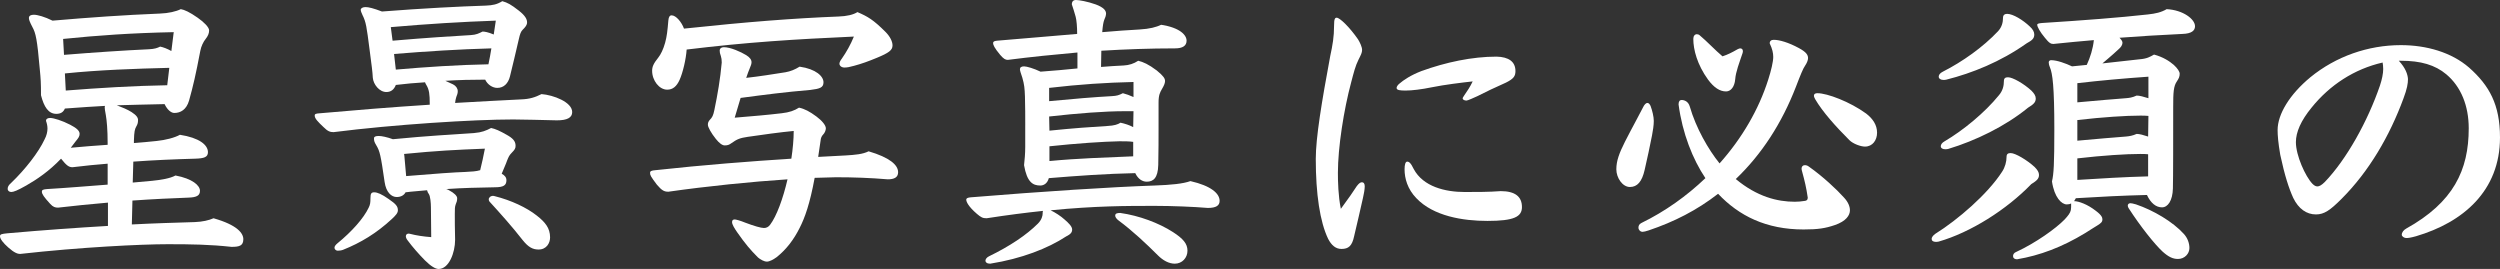 <?xml version="1.0" encoding="UTF-8"?><svg id="b" xmlns="http://www.w3.org/2000/svg" viewBox="0 0 339.04 36.47"><rect x="0" y="0" width="339.04" height="36.47" fill="#333333" stroke="none"/><defs><style>.d{fill:#fff;}</style></defs><g id="c"><path class="d" d="m14.24,14.36c-1.6.08-3.2.2-5.44.36-.2.48-.56.72-1.16.72-1.08,0-1.68-.96-2.08-2.52,0-1.76-.04-2.24-.16-3.48-.36-4.16-.56-4.96-1-5.76-.4-.76-.48-1.04-.48-1.24,0-.32.28-.44.68-.44.48,0,1.48.28,2.52.8,5.12-.44,9.68-.76,14.56-.96,1.16-.04,2.2-.28,2.84-.6.48.08,1.2.4,2.28,1.16.8.56,1.56,1.28,1.56,1.72,0,.4-.16.76-.44,1.12-.36.44-.64,1.04-.76,1.68-.6,3.16-.96,4.72-1.52,6.72-.36,1.24-1.16,1.68-2,1.68-.44,0-.96-.44-1.32-1.2-2.64.04-4.56.12-6.48.16.64.24,1.44.56,2,.92.68.44.88.76.88,1.08,0,.4-.08.6-.24.88-.2.36-.28.64-.32,1.92v.32c1-.08,2-.16,3.08-.28,1.2-.12,2.44-.44,3.16-.84,2.6.4,3.8,1.36,3.8,2.36,0,.68-.52.84-1.72.88-2.88.08-5.64.2-8.4.4l-.08,2.84,2.64-.24c1.2-.12,2.44-.32,3.16-.72,2.32.44,3.32,1.36,3.32,2.08,0,.68-.52.88-1.52.92-2.16.08-4.84.2-7.64.4l-.08,3.24c3.08-.16,5.92-.24,8.52-.32,1.08-.04,1.92-.24,2.56-.52,3.24.92,4.04,2.04,4.04,2.84,0,.88-.52,1.04-1.6,1.04-2.92-.32-5.44-.36-8.64-.36-3.6,0-11.84.4-20.04,1.32-.32,0-.8-.16-1.6-.88-.68-.6-1.12-1.16-1.12-1.52,0-.28.24-.32,1-.4,5-.44,9.52-.76,13.64-1v-3.16c-2.36.2-4.68.44-6.76.68-.4,0-.68-.08-1.08-.52-.84-.92-1.12-1.32-1.12-1.64,0-.24.16-.32.72-.36,2.72-.16,5.52-.4,8.2-.6v-2.84c-1.56.12-3.12.28-4.76.48-.48,0-.8-.2-1.56-1.16-1.64,1.72-3.32,2.84-4.72,3.64-1.2.68-1.72.88-2.04.88-.28,0-.48-.2-.48-.4,0-.32.12-.52.48-.84,1.92-1.84,3.72-4.16,4.52-5.88.28-.52.4-1.04.4-1.48,0-.36-.08-.72-.2-1.04,0-.28.24-.4.56-.4.48,0,1.64.36,2.72.92.84.44,1.28.8,1.28,1.24,0,.36-.2.6-.56,1.04-.2.28-.44.56-.64.84,1.64-.16,3.32-.28,5-.4v-.2c0-1.88-.12-3.08-.24-3.8-.12-.64-.16-.88-.16-1.12l.04-.16Zm9.32-10c-5.8.12-10.28.44-15,.92l.12,2.16c3.96-.32,8.08-.6,11.52-.76.76-.04,1.12-.16,1.52-.36.4.08.96.28,1.52.6l.32-2.56Zm-.6,4.84c-4.72.12-9.44.28-14.16.76l.12,2.32c4.56-.36,9.16-.64,13.76-.72l.28-2.36Z"/><path class="d" d="m58.28,14.04c0-1.24-.08-1.88-.44-2.48-.08-.12-.16-.28-.2-.4-1.32.08-2.64.2-3.96.36-.24.64-.68.96-1.28.96-.96,0-1.76-1.04-1.84-1.92-.04-.84-.16-1.68-.44-3.84-.4-3.12-.48-3.72-.96-4.68-.12-.28-.24-.52-.24-.72s.28-.36.64-.36c.44,0,1.08.16,2.24.6,5.68-.44,10.44-.68,14.08-.8.96-.04,1.52-.16,2.24-.6.72.2,1.16.44,2.24,1.28.92.72,1.12,1.2,1.12,1.6,0,.36-.24.64-.6,1-.24.24-.36.56-.52,1.28-.28,1.2-.92,3.96-1.2,5.04-.24.96-.84,1.56-1.72,1.56-.64,0-1.32-.44-1.64-1.12-1.8,0-3.6.04-5.4.16.36.16.72.32,1.04.48.4.2.64.56.64.92,0,.32-.08.48-.2.8-.08.24-.12.48-.16.8,3.4-.2,6.52-.36,8.92-.48,1.2-.04,1.92-.28,2.8-.72,1.6.12,4.16,1.08,4.16,2.44,0,.76-.68,1.12-2.08,1.12-1.52-.04-4.96-.12-5.92-.12-5.4,0-16.16.68-24.36,1.72-.48,0-.8-.12-1.36-.68-.76-.72-1.2-1.16-1.2-1.56,0-.24.16-.28.72-.32,4.48-.4,9.84-.84,14.88-1.16v-.16Zm-12.48,19.96c-.24,0-.44-.2-.44-.4s.16-.4.4-.6c1.96-1.6,3.56-3.4,4.24-4.84.2-.4.24-.68.24-1.28,0-.64.12-.8.52-.8s1,.24,1.96.92c1,.68,1.24,1,1.24,1.52,0,.36-.28.68-.84,1.2-2.08,1.92-4.2,3.2-6.6,4.16-.2.08-.52.12-.72.12Zm12.64-5.88c0-.56-.08-1.52-.28-1.8-.12-.16-.2-.32-.24-.52-.76.08-1.48.12-2.24.2-.2.04-.44.04-.68.08-.2.4-.64.64-1.2.64-.72,0-1.44-.64-1.64-2.04-.52-3.6-.64-4.16-1.12-4.96-.32-.52-.32-.68-.32-1,0-.16.2-.28.64-.28.4,0,1.16.16,1.92.44,4.96-.48,7.68-.6,11.04-.84,1-.08,1.6-.32,2.28-.68.56.12,1.08.32,2.32,1.04.88.52,1,.96,1,1.4,0,.32-.12.52-.52.92-.36.36-.44.6-.64,1.08-.16.48-.4.96-.72,1.76.44.24.64.52.64.88,0,.68-.36.96-1.6.96-2.16.04-4.28.08-6.56.24.16.04.32.12.44.2.6.32,1.04.72,1.04,1.04,0,.36-.08.56-.2.84-.12.32-.12.64-.12,1.32,0,.76,0,1.96.04,3.48,0,1.76-.84,3.96-2.24,3.96-.4,0-1.04-.36-1.84-1.16-.76-.76-1.68-1.8-2.36-2.72-.16-.2-.24-.4-.24-.56,0-.2.12-.36.4-.36l.2.04c.76.2,1.76.36,2.84.44l-.04-4.04Zm-5.2-22.6c4.68-.4,7.84-.6,10.6-.76.76-.04,1.12-.24,1.6-.48.28,0,.76.08,1.52.4l.28-1.88c-4.6.16-9.2.44-14.24.88l.24,1.84Zm.44,3.92c4.16-.36,8.36-.64,12.56-.72.16-.72.28-1.44.4-2.16-4.4.12-8.8.4-13.2.76l.24,2.12Zm1.4,14.44c3.76-.32,6.72-.52,8-.56.88-.04,1.52-.08,2.04-.24.24-.96.44-1.88.64-2.92-4.04.16-6.48.28-10.96.72,0,.08.04.2.04.28l.24,2.72Zm12,2.72c2.24.56,4.36,1.56,5.72,2.64,1.12.88,1.8,1.68,1.8,2.96,0,.76-.48,1.64-1.56,1.64-.76,0-1.36-.28-2.16-1.28-1.4-1.8-3.12-3.72-4.44-5.16-.12-.12-.16-.24-.16-.36,0-.24.24-.48.6-.48l.2.04Z"/><path class="d" d="m110.48,24.12c-.64,3.48-1.32,5.4-2.04,6.8-.76,1.52-1.76,2.88-3.12,3.96-.44.32-.96.6-1.32.6s-.88-.28-1.2-.56c-1.04-1.04-1.72-1.84-2.84-3.44-.36-.52-.68-1.04-.68-1.36,0-.24.12-.36.36-.36.16,0,.76.16,1.44.44,1.16.44,2.12.72,2.52.72.32,0,.6-.12.84-.44.88-1.16,1.76-3.56,2.36-6.16-4.88.32-10.84.92-16.16,1.68-.56,0-.88-.16-1.56-.96-.84-1.12-.92-1.28-.92-1.6,0-.24.2-.32.72-.36,6.6-.72,12.84-1.2,18.44-1.56.2-1.32.32-2.64.32-3.76-1.72.16-4.36.52-6.24.8-1.04.16-1.4.28-2.24.88-.28.2-.48.28-.88.28-.32,0-.72-.28-1.2-.88-.64-.8-1.08-1.6-1.08-1.92,0-.28.08-.44.24-.64.36-.36.48-.6.64-1.36.44-2.12.8-4.2,1-6.44,0-.36-.04-.64-.12-.88-.12-.32-.16-.52-.16-.76s.2-.44.56-.44c.92,0,2.32.64,3.04,1.08.52.32.72.64.72.96,0,.2-.08.48-.28.92-.12.28-.24.6-.44,1.2,1.8-.2,3.56-.48,5.32-.76.68-.12,1.28-.36,1.92-.76,2.24.32,3.24,1.32,3.24,2.12,0,.72-.48.88-1.8,1.04-3.36.28-6.12.64-9.44,1.08l-.8,2.68c2.4-.2,4.36-.36,6.36-.6,1.08-.12,1.72-.36,2.36-.76.76.16,1.44.52,2.36,1.2.76.56,1.28,1.2,1.28,1.6,0,.28-.16.64-.36.84-.16.16-.28.4-.32.6-.12.88-.24,1.68-.36,2.44l3.76-.2c1.28-.08,2.28-.16,3.08-.56,2.84.84,4,1.84,4,2.84,0,.72-.56.96-1.4.96-2.4-.2-4.68-.28-7.04-.28l-2.88.08Zm-18.32-13.28c-.4.88-.92,1.32-1.68,1.32-1.08,0-2.04-1.24-2.04-2.56,0-.52.16-.96.84-1.8.32-.4.68-1.12.92-2s.32-1.6.44-3.04c.04-.48.2-.68.44-.68.6,0,1.36.92,1.68,1.8,8.68-.92,14.84-1.4,20.96-1.64,1.12-.04,2-.24,2.56-.6,1.4.6,2.16,1.04,3.8,2.68.64.64.96,1.32.96,1.84,0,.64-.48,1-2.12,1.68-1.16.48-2.04.8-3.08,1.08-.56.16-.96.24-1.32.24-.44,0-.68-.28-.68-.52,0-.2.16-.48.32-.68.64-.92,1.2-1.92,1.64-3-7.96.36-14.48.76-22.68,1.76-.08,1.28-.52,3.16-.96,4.12Z"/><path class="d" d="m133.8,29.6c-.52,0-.76-.12-1.32-.6-1.16-1-1.44-1.64-1.44-1.92,0-.2.2-.28.6-.32,9.8-.8,19.08-1.4,24.92-1.6,2.28-.08,3.88-.24,4.88-.6,2.8.64,3.96,1.68,3.96,2.68,0,.64-.48.96-1.6.96-1.88-.16-4.88-.28-7.2-.28-3.76,0-8.04,0-14.12.6.6.28,1.4.8,1.88,1.24.56.48,1.04.96,1.04,1.36s-.2.64-.84.96c-2.44,1.6-6,3-10.28,3.68-.44,0-.64-.2-.64-.4s.16-.44.48-.6c2.8-1.36,5.08-2.88,6.64-4.44.52-.52.64-1.08.64-1.36,0-.12,0-.24.04-.36-2.28.24-4.8.56-7.64,1Zm5.24-12.6c0-1.16,0-2.48-.04-3.92-.04-1.08-.08-1.6-.36-2.56-.16-.48-.32-.92-.32-1.12,0-.24.16-.4.56-.4.36,0,1.32.28,2.24.72,1.76-.12,3.36-.28,5-.44v-2.16c-3.16.28-6.32.6-9.44,1-.32,0-.56-.12-1.04-.68-.8-.96-.96-1.36-.96-1.6,0-.2.16-.28.52-.32,4.16-.36,7.76-.64,10.88-.92,0-1.04-.08-1.84-.2-2.32-.16-.64-.36-1.16-.52-1.68,0-.4.2-.6.56-.6.4,0,1.56.2,2.68.6,1.08.4,1.4.84,1.4,1.24,0,.24-.12.6-.24.84-.12.32-.2.72-.28,1.68,1.88-.16,3.52-.28,5.04-.36,1.4-.08,2.28-.32,2.96-.64,2.56.4,3.44,1.4,3.44,2.16,0,.68-.52,1.04-1.56,1.04-3.36,0-6.68.12-10,.32l-.04,2.2c1.04-.08,2.08-.16,3.08-.2.72-.04,1.36-.24,1.96-.64.68.16,1.4.48,2.52,1.32.92.76,1.12,1.08,1.12,1.44,0,.28-.16.64-.4,1.04-.28.48-.48.84-.48,1.88v3.56c0,1.4,0,3-.04,4.88-.04,1.8-.68,2.28-1.56,2.28-.56,0-1.16-.32-1.56-1.16-3.92.08-7.84.36-11.72.68-.2.72-.68,1-1.16,1-1,0-1.8-.44-2.2-2.76.08-.72.16-1.56.16-2.48v-2.92Zm3.24-3.28c3.32-.32,6.24-.56,8.48-.68.72-.04.96-.12,1.52-.4.44.12.92.28,1.44.52v-2.04c-3.68.08-7.32.32-11.44.8v1.8Zm.04,4c3.08-.32,5.88-.52,7.92-.64.84-.04,1.36-.2,1.72-.44.56.12,1.2.32,1.72.6l.04-2.16h-1.16c-2.76,0-6.36.28-10.28.72l.04,1.92Zm0,4.12c3.76-.36,7.56-.48,11.36-.64v-1.96c-.56-.08-1.16-.08-1.88-.08-2.12.04-5.76.28-9.48.68v2Zm9.4,8.08c-.32-.24-.48-.48-.48-.68,0-.28.24-.36.68-.36,2.56.36,5.24,1.36,7.16,2.6,1.36.88,1.96,1.56,1.96,2.52s-.72,1.76-1.72,1.76c-.8,0-1.6-.44-2.28-1.12-1.6-1.6-3.48-3.36-5.32-4.72Z"/><path class="d" d="m184,25.24c.28-.36.48-.52.68-.52.28,0,.4.2.4.56s-.12,1.08-.24,1.56c-.36,1.64-.76,3.32-1.2,5.2-.28,1.32-.76,1.72-1.72,1.72-.8,0-1.36-.52-1.8-1.36-1.12-2.32-1.68-6.12-1.68-10.84,0-2.88.8-7.72,1.96-13.96.32-1.48.52-2.6.52-4.12,0-.92.12-1.08.36-1.08.4,0,1.68,1.2,2.88,2.92.28.44.56,1.08.56,1.44,0,.4-.16.68-.48,1.32-.44.88-.64,1.72-1,3.08-1,3.72-1.8,8.84-1.8,12.28,0,1.12.04,3.16.4,4.88,1.04-1.4,1.72-2.4,2.16-3.08Zm10.16-13.4c-1.36.28-2.68.44-3.52.44-.76,0-1.24-.04-1.24-.36,0-.16.16-.4.36-.56.6-.52,1.56-1.16,3-1.72,3.32-1.2,6.88-1.96,10.2-1.96,1.64.04,2.56.68,2.56,1.96,0,.68-.24,1.04-1.28,1.56-1.44.64-2.8,1.28-3.88,1.84-.44.2-1.32.6-1.48.6-.32,0-.52-.16-.52-.28s.08-.2.2-.4c.44-.64.8-1.16,1.16-1.92-1.44.16-3.8.44-5.56.8Zm4.48,14.2c1.52,0,3.36,0,4.88-.12,1.92,0,2.88.72,2.88,2.16,0,1.32-1.08,1.88-4.68,1.88-3.32,0-7.32-.64-9.64-3.08-1.2-1.24-1.6-2.68-1.6-3.92,0-.64.12-1.04.36-1.04s.48.16.88,1c1.28,2.4,4.28,3.12,6.92,3.12Z"/><path class="d" d="m222.8,14.6c.2-.44.44-.64.6-.64.2,0,.32.16.44.4.24.64.44,1.48.44,2.04,0,.6-.12,1.32-.24,1.96-.28,1.48-.64,3.08-1,4.68-.36,1.6-1,2.32-2,2.32s-1.84-1.24-1.84-2.4.4-2.2,1.16-3.72c1.08-2.12,1.88-3.52,2.44-4.64Zm.8,16.64c-.36.12-.68.2-.84.2-.32,0-.56-.28-.56-.56,0-.24.08-.48.4-.64,3.2-1.56,6.12-3.64,8.68-6.08-1.72-2.56-3.12-6.08-3.64-10,0-.4.16-.6.4-.6.4,0,.92.2,1.12.88.84,2.92,2.52,5.84,4.04,7.72,3.04-3.4,5.32-7.32,6.6-11.36.4-1.24.68-2.44.68-3.08,0-.52-.12-1.08-.48-1.84,0-.32.2-.48.56-.48.76,0,2,.36,3.4,1.12,1.04.56,1.24.96,1.24,1.36,0,.24-.12.6-.36.96-.32.44-.68,1.36-1.28,2.92-1.92,4.96-4.64,9.16-8.16,12.52,2.88,2.4,5.64,3.08,8,3.08.52,0,.84-.04,1.4-.12.2-.04.36-.12.36-.44-.2-1.36-.4-2.2-.76-3.52-.04-.12-.08-.32-.08-.4,0-.28.16-.48.44-.48.16,0,.36.04.56.2,1.88,1.32,3.8,3.12,4.76,4.2.56.6.8,1.2.8,1.72,0,.68-.52,1.48-2.04,2-1.28.44-2.28.6-4.24.6-5.08,0-8.76-1.84-11.6-4.84-2.88,2.24-5.96,3.8-9.4,4.96Zm10-23.6c.72-.24,1.28-.52,2.04-.96.16-.08.28-.12.36-.12.2,0,.36.12.36.36,0,.08,0,.16-.04.28-.44,1.32-.92,2.52-1,3.56-.08.96-.56,1.64-1.24,1.64-.84,0-1.64-.52-2.44-1.6-1.48-2.04-2-4.08-2-5.52,0-.4.2-.64.48-.64.12,0,.28.04.4.16.92.76,2.12,2.04,3.08,2.84Zm19.48,7.76c.88.68,1.48,1.52,1.48,2.6,0,1-.6,1.88-1.64,1.88-.56,0-1.6-.36-2.12-.88-1.84-1.84-3.64-3.84-4.64-5.56-.08-.16-.16-.32-.16-.44,0-.28.2-.36.48-.36,1.32,0,4.4,1.16,6.6,2.76Z"/><path class="d" d="m271.52,23.28c.4-.6.6-1.36.6-2,0-.4.2-.52.56-.52.64,0,2.24.96,3.24,1.88.4.4.6.72.6,1.08,0,.52-.32.8-1.04,1.24-3.36,3.48-8.24,6.56-12.56,7.8-.16.04-.28.04-.4.04-.36,0-.56-.16-.56-.4,0-.2.16-.44.48-.68,3.08-1.92,7.12-5.4,9.08-8.44Zm-.56-19.04c.52-.56.68-1.2.68-1.84,0-.4.28-.52.56-.52.8,0,2.16.84,3.08,1.72.4.36.6.72.6,1.08,0,.56-.32.8-1.04,1.2-3.56,2.52-7.4,4.04-10.88,4.92-.16.04-.28.04-.4.04-.4,0-.64-.2-.64-.44s.16-.48.56-.68c2.68-1.36,5.44-3.32,7.48-5.48Zm.12,8.68c.52-.6.68-1.28.68-1.92,0-.4.2-.52.56-.52.64,0,2.16.88,3.16,1.8.4.4.6.72.6,1.08,0,.52-.32.8-1.04,1.24-3.08,2.52-7.12,4.48-10.84,5.6-.16.04-.28.04-.4.04-.36,0-.6-.16-.6-.4s.16-.48.52-.68c2.52-1.48,5.44-3.88,7.36-6.24Zm14.04-4.32c1.72-.2,3.36-.36,5.04-.56,1-.08,1.4-.32,1.96-.64,1.2.32,2.08.88,2.68,1.4.52.48.8.92.8,1.2,0,.4-.12.64-.36,1-.48.68-.52,1.52-.52,3.52,0,3.64,0,9.76-.04,11.04-.04,1.64-.68,2.56-1.48,2.56s-1.52-.56-2.04-1.68c-3.24.08-6.44.24-9.64.44l-.24.4c.64,0,1.84.44,2.96,1.32.8.6.88.92.88,1.16,0,.36-.24.52-.6.76-.6.36-1.08.68-1.72,1.08-3.16,1.92-6.16,3.04-9.24,3.56-.4,0-.56-.2-.56-.44,0-.2.12-.44.44-.56,2.6-1.2,5.36-3.16,6.56-4.4.48-.52.76-.88.84-1.28.04-.24.04-.48.04-.88-.16.08-.36.12-.6.12-.68,0-1.68-.92-2-3.12.24-1,.32-2.32.32-7.08,0-5.76-.24-7.56-.6-8.4-.12-.28-.16-.52-.16-.68,0-.2.2-.28.32-.28.8,0,2,.44,2.84.84l2-.2c.48-1.04.84-2.2.96-3.36-1.8.16-3.64.32-5.48.52-.32,0-.56-.08-1.16-.84-.64-.76-1.04-1.48-1.04-1.76,0-.16.24-.2.64-.24,5.64-.36,10.4-.72,14.36-1.16,1.08-.12,1.8-.28,2.56-.72,2.24.12,3.84,1.36,3.84,2.32,0,.6-.48,1-1.68,1.04-3.24.16-6,.32-8.56.52.28.28.4.52.4.64,0,.4-.24.64-.4.8-.56.52-1.04.96-1.52,1.36l-.8.68Zm-3.4,5.28c2.76-.24,4.84-.44,6.56-.56.48-.04.88-.08,1.48-.36.4,0,.96.16,1.6.36v-2.92c-3.44.24-6.52.52-9.64.88v2.6Zm9.64,1.84c-.36-.04-.72-.04-1.12-.04-1.92,0-5.04.2-8.52.6v2.8c2.76-.24,4.84-.44,6.56-.56.48-.04.96-.12,1.48-.36.4,0,.96.16,1.56.36l.04-2.8Zm-.04,5.2c-.32-.04-.68-.04-1.08-.04-1.92,0-5.04.2-8.52.6v2.92c3.2-.2,6.4-.4,9.6-.48v-3Zm4.84,10.8c.52.56.76,1.28.76,1.92,0,.76-.64,1.48-1.56,1.48-.68,0-1.28-.28-2.08-1-1.08-1-3-3.4-4.6-5.88-.08-.12-.12-.24-.12-.36,0-.2.16-.32.36-.32.12,0,.36.04.76.16,2.36.8,5,2.36,6.48,4Z"/><path class="d" d="m325.32,8.24c.92,1,1.2,1.84,1.24,2.48,0,.6-.12,1.32-.6,2.6-1.88,5.12-4.68,9.92-8.4,13.64-1.56,1.56-2.36,2.12-3.48,2.12-1.28,0-2.36-.76-3.08-2.24-.6-1.32-1.16-3.04-1.76-5.84-.28-1.64-.36-2.64-.36-3.36,0-2.16,1.64-4.84,4.44-7.16,3.48-2.84,7.84-4.36,12.28-4.36,3.44,0,6.84.96,9.24,3.04,2.76,2.44,4.2,5.04,4.2,9.48,0,7.24-5,11.52-11.4,13.4-.72.2-1.04.24-1.32.24-.24,0-.6-.2-.6-.44,0-.32.24-.64.6-.84,6.4-3.56,8.48-7.92,8.48-13.6,0-3.04-1.04-5.64-3.04-7.32-1.52-1.28-3.48-1.84-6.12-1.84h-.32Zm-11.84,6.36c-1.44,1.76-2.12,3.32-2.12,4.68,0,1.8,1.28,4.64,2.24,5.64.24.24.44.36.68.36s.56-.16,1-.6c2.96-3.08,5.84-8.28,7.48-13.08.28-.84.44-1.64.44-2.24,0-.32-.04-.68-.08-.88-3.84.88-7.16,3.04-9.64,6.12Z"/></g></svg>